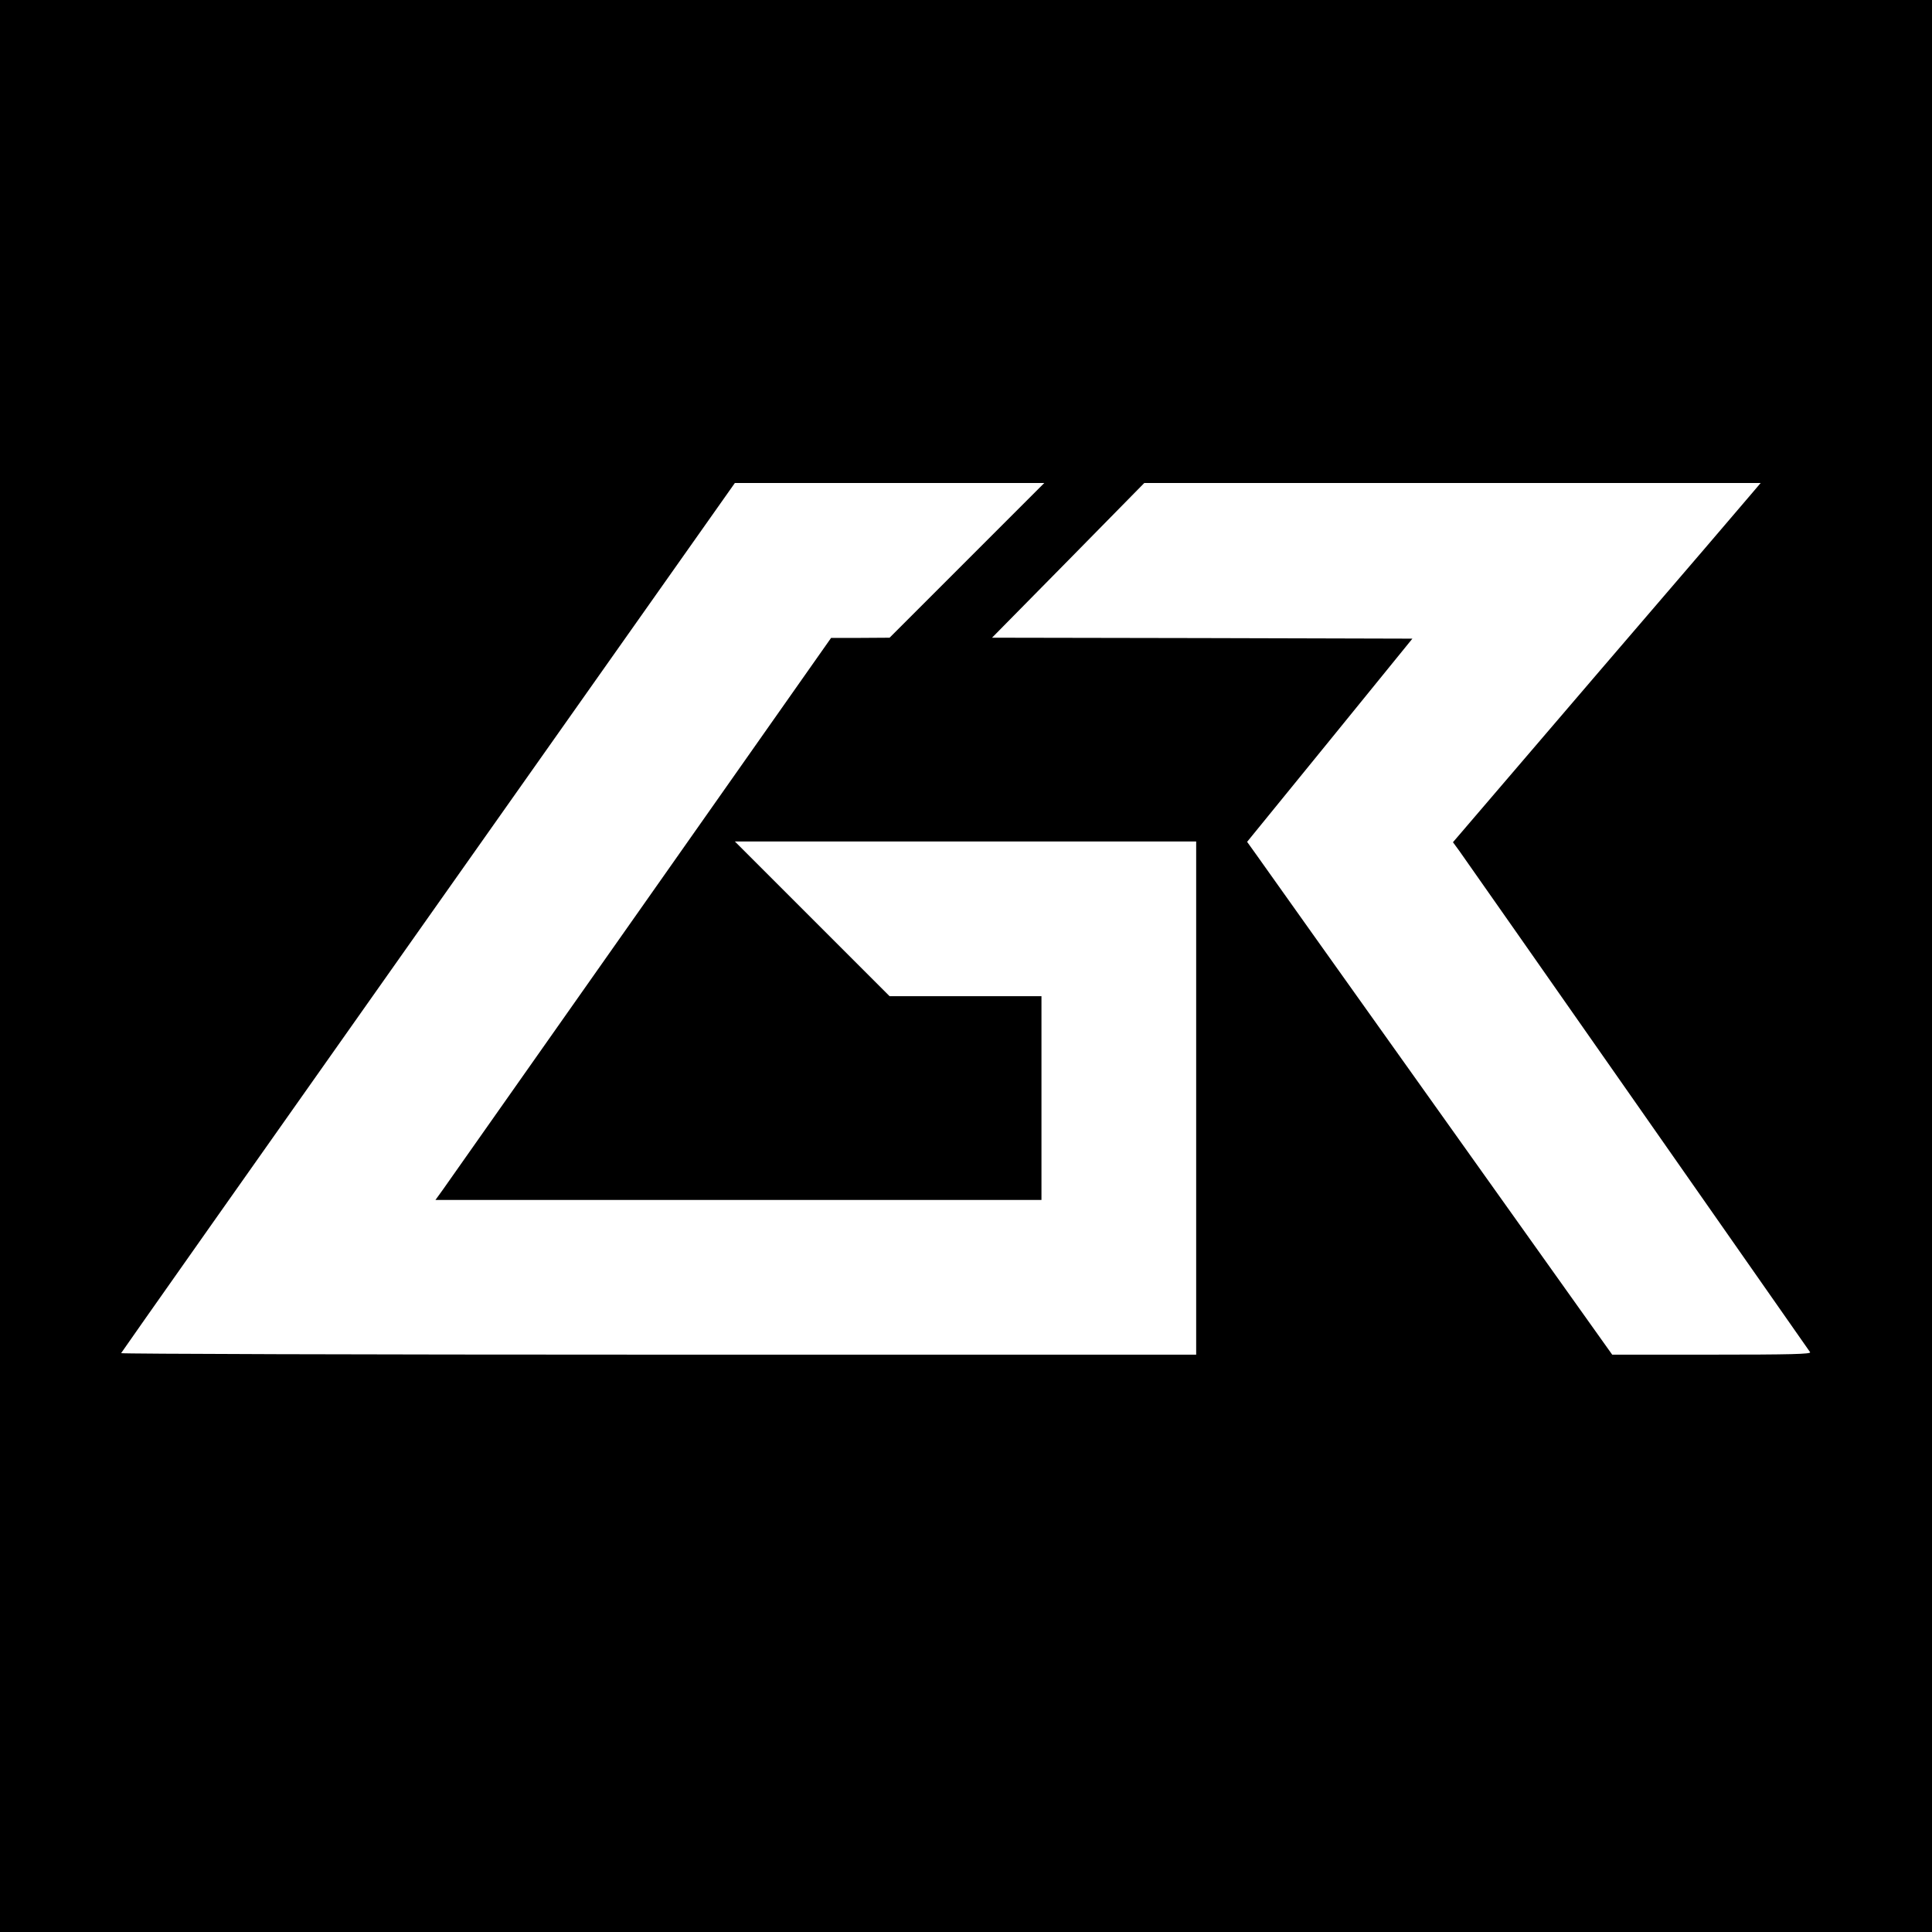 <?xml version="1.0" standalone="no"?>
<!DOCTYPE svg PUBLIC "-//W3C//DTD SVG 20010904//EN"
 "http://www.w3.org/TR/2001/REC-SVG-20010904/DTD/svg10.dtd">
<svg version="1.0" xmlns="http://www.w3.org/2000/svg"
 width="1024pt" height="1024pt" viewBox="0 0 1024 1024"
 preserveAspectRatio="xMidYMid meet">
<g transform="translate(0,1024) scale(0.1,-0.1)"
fill="#000000" stroke="none">
<path d="M0 5120 l0 -5120 5120 0 5120 0 0 5120 0 5120 -5120 0 -5120 0 0
-5120z m5125 2150 l-410 -410 -155 -1 -155 0 -1010 -1436 c-555 -789 -1027
-1459 -1048 -1489 l-39 -54 1606 0 1606 0 0 540 0 540 -403 0 -402 0 -410 410
-410 410 1223 0 1222 0 0 -1360 0 -1360 -2851 0 c-1568 0 -2849 4 -2847 8 2 5
734 1044 1628 2310 l1625 2302 820 0 820 0 -410 -410z m4167 363 c-22 -27
-389 -455 -816 -952 l-775 -905 33 -45 c44 -61 1850 -2643 1860 -2658 6 -10
-101 -13 -521 -13 l-528 0 -920 1292 c-506 710 -941 1322 -967 1359 l-48 67
438 538 438 539 -1114 3 -1114 2 404 410 403 410 1633 0 1634 0 -40 -47z"/>
</g>
</svg>
